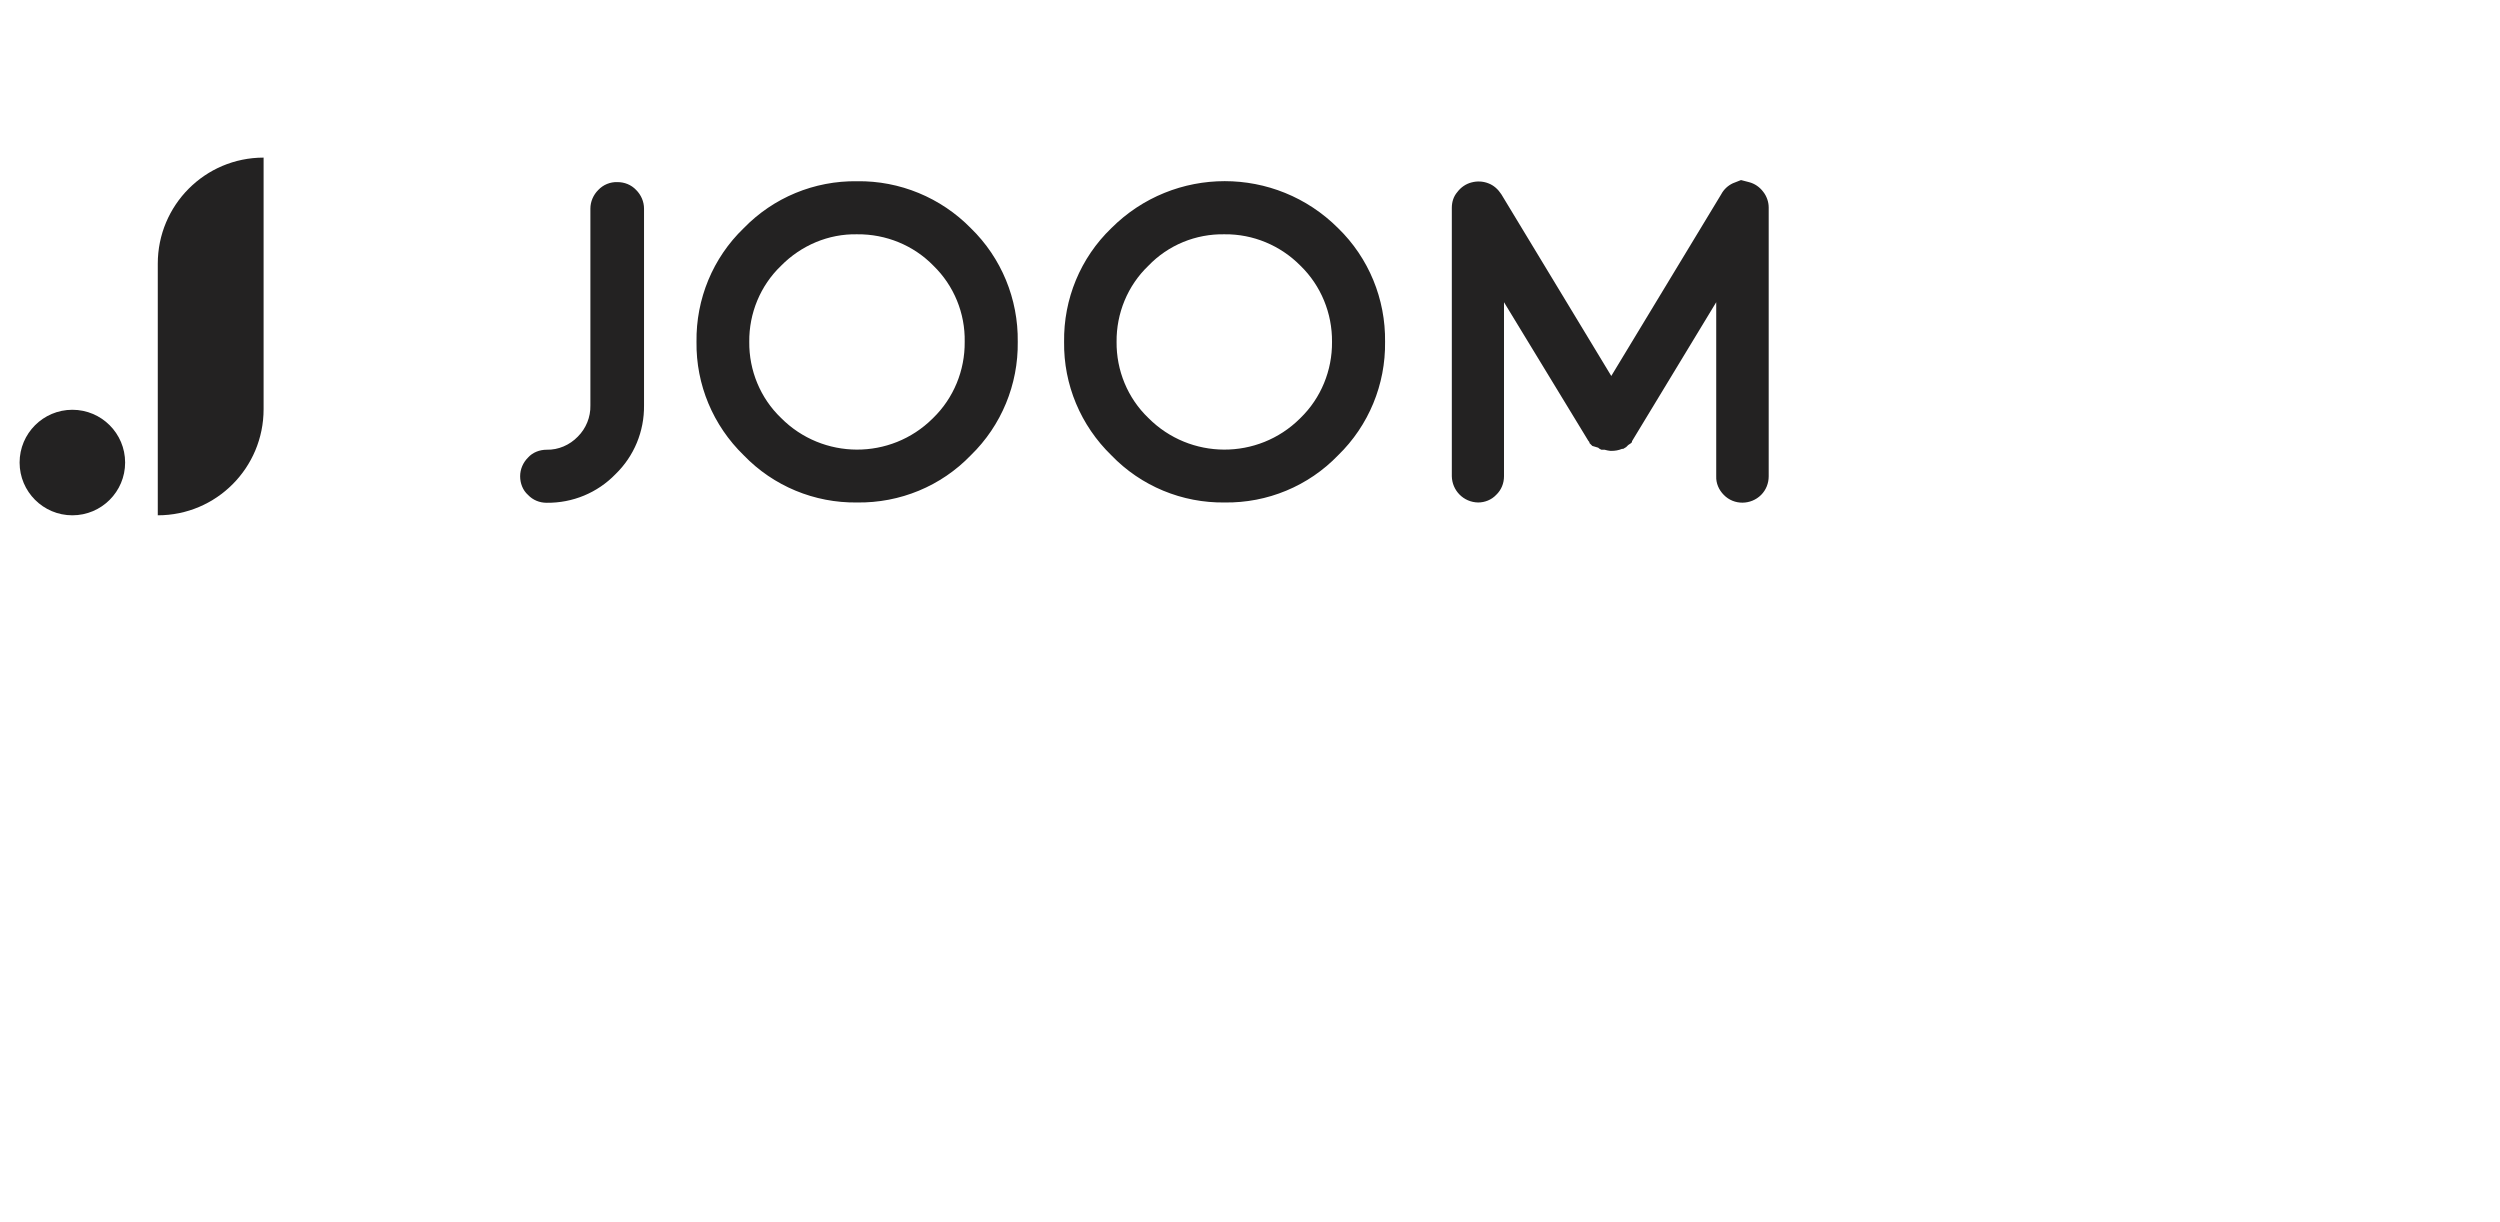 <svg width="180" height="88" viewBox="0 0 180 88" fill="none" xmlns="http://www.w3.org/2000/svg">
<g clip-path="url(#clip0_19775_92080)">
<g clip-path="url(#clip1_19775_92080)">
<path d="M18.979 29.461C18.979 33.68 15.579 37.102 11.36 37.102V18.988C11.36 14.769 14.76 11.348 18.979 11.348V29.461Z" fill="#232222"/>
<path d="M5.21 37.102C7.308 37.102 9.009 35.401 9.009 33.303C9.009 31.205 7.308 29.504 5.21 29.504C3.112 29.504 1.411 31.205 1.411 33.303C1.411 35.401 3.112 37.102 5.21 37.102Z" fill="#232222"/>
<path d="M42.508 15.022C42.508 14.518 42.718 14.035 43.075 13.678C43.431 13.301 43.935 13.091 44.46 13.112C44.964 13.112 45.446 13.301 45.803 13.678C46.16 14.035 46.37 14.518 46.37 15.022V29.189C46.391 31.058 45.656 32.842 44.313 34.143C43.012 35.486 41.227 36.221 39.359 36.2C38.856 36.2 38.373 36.011 38.016 35.633C37.638 35.297 37.45 34.794 37.45 34.29C37.45 33.786 37.659 33.303 38.016 32.947C38.352 32.569 38.856 32.38 39.359 32.38C40.199 32.401 41.018 32.044 41.605 31.435C42.193 30.848 42.529 30.029 42.508 29.189C42.508 29.169 42.508 15.022 42.508 15.022ZM61.713 36.179C58.649 36.221 55.689 35.004 53.548 32.779C51.344 30.638 50.106 27.699 50.148 24.614C50.106 21.529 51.323 18.569 53.548 16.428C55.689 14.224 58.628 13.007 61.713 13.049C64.778 13.007 67.737 14.224 69.899 16.428C72.103 18.569 73.32 21.529 73.278 24.614C73.32 27.678 72.103 30.638 69.899 32.779C67.758 35.004 64.799 36.221 61.713 36.179ZM61.713 16.869C59.656 16.827 57.683 17.666 56.235 19.136C54.745 20.563 53.926 22.557 53.947 24.614C53.926 26.671 54.745 28.665 56.235 30.092C59.236 33.114 64.127 33.136 67.149 30.134C67.17 30.113 67.191 30.092 67.191 30.092C68.66 28.665 69.479 26.671 69.458 24.614C69.5 22.557 68.681 20.563 67.212 19.136C65.785 17.666 63.791 16.848 61.713 16.869ZM88.18 36.179C85.116 36.221 82.157 35.004 80.016 32.779C77.812 30.638 76.573 27.699 76.615 24.614C76.573 21.529 77.791 18.569 80.016 16.428C84.528 11.915 91.833 11.915 96.345 16.428C98.549 18.569 99.767 21.529 99.725 24.614C99.767 27.678 98.549 30.638 96.345 32.779C94.204 35.004 91.245 36.221 88.18 36.179ZM88.18 16.869C86.103 16.827 84.109 17.645 82.681 19.136C81.191 20.563 80.373 22.557 80.394 24.614C80.373 26.671 81.191 28.665 82.681 30.092C85.683 33.114 90.573 33.136 93.596 30.134C93.617 30.113 93.638 30.092 93.638 30.092C95.107 28.665 95.925 26.671 95.905 24.614C95.925 22.557 95.107 20.563 93.638 19.136C92.189 17.666 90.216 16.848 88.18 16.869ZM125.919 13.112C126.339 13.217 126.696 13.469 126.948 13.804C127.2 14.119 127.346 14.539 127.346 14.938V34.29C127.346 34.794 127.158 35.276 126.801 35.633C126.066 36.368 124.849 36.389 124.114 35.633C123.757 35.276 123.547 34.794 123.568 34.29V21.759L117.565 31.666L117.503 31.771V31.834L117.419 31.918L117.23 32.044L117.167 32.107L117.083 32.191L116.978 32.254L116.873 32.317H116.789C116.537 32.422 116.285 32.464 116.012 32.464H115.949C115.802 32.443 115.655 32.422 115.53 32.38H115.299L115.173 32.317L115.068 32.233L114.648 32.107L114.585 32.044L114.522 31.981L114.438 31.897C114.438 31.876 114.438 31.855 114.438 31.834L114.354 31.729L108.288 21.759V34.29C108.288 34.794 108.099 35.276 107.722 35.633C107.386 35.99 106.903 36.179 106.42 36.179C105.371 36.158 104.552 35.318 104.531 34.29V14.959C104.531 14.539 104.657 14.14 104.93 13.825C105.182 13.49 105.539 13.238 105.958 13.133C106.357 13.028 106.777 13.049 107.155 13.196C107.554 13.343 107.868 13.636 108.099 13.993L116.012 27.07L123.925 13.993C124.114 13.636 124.408 13.364 124.765 13.196L125.352 12.965L125.919 13.112Z" fill="#232222"/>
</g>
</g>
<defs>
<clipPath id="clip0_19775_92080">
<rect width="180" height="88" fill="white"/>
</clipPath>
<clipPath id="clip1_19775_92080">
<rect width="230" height="69" fill="white" transform="translate(-50 -10)"/>
</clipPath>
</defs>
</svg>
